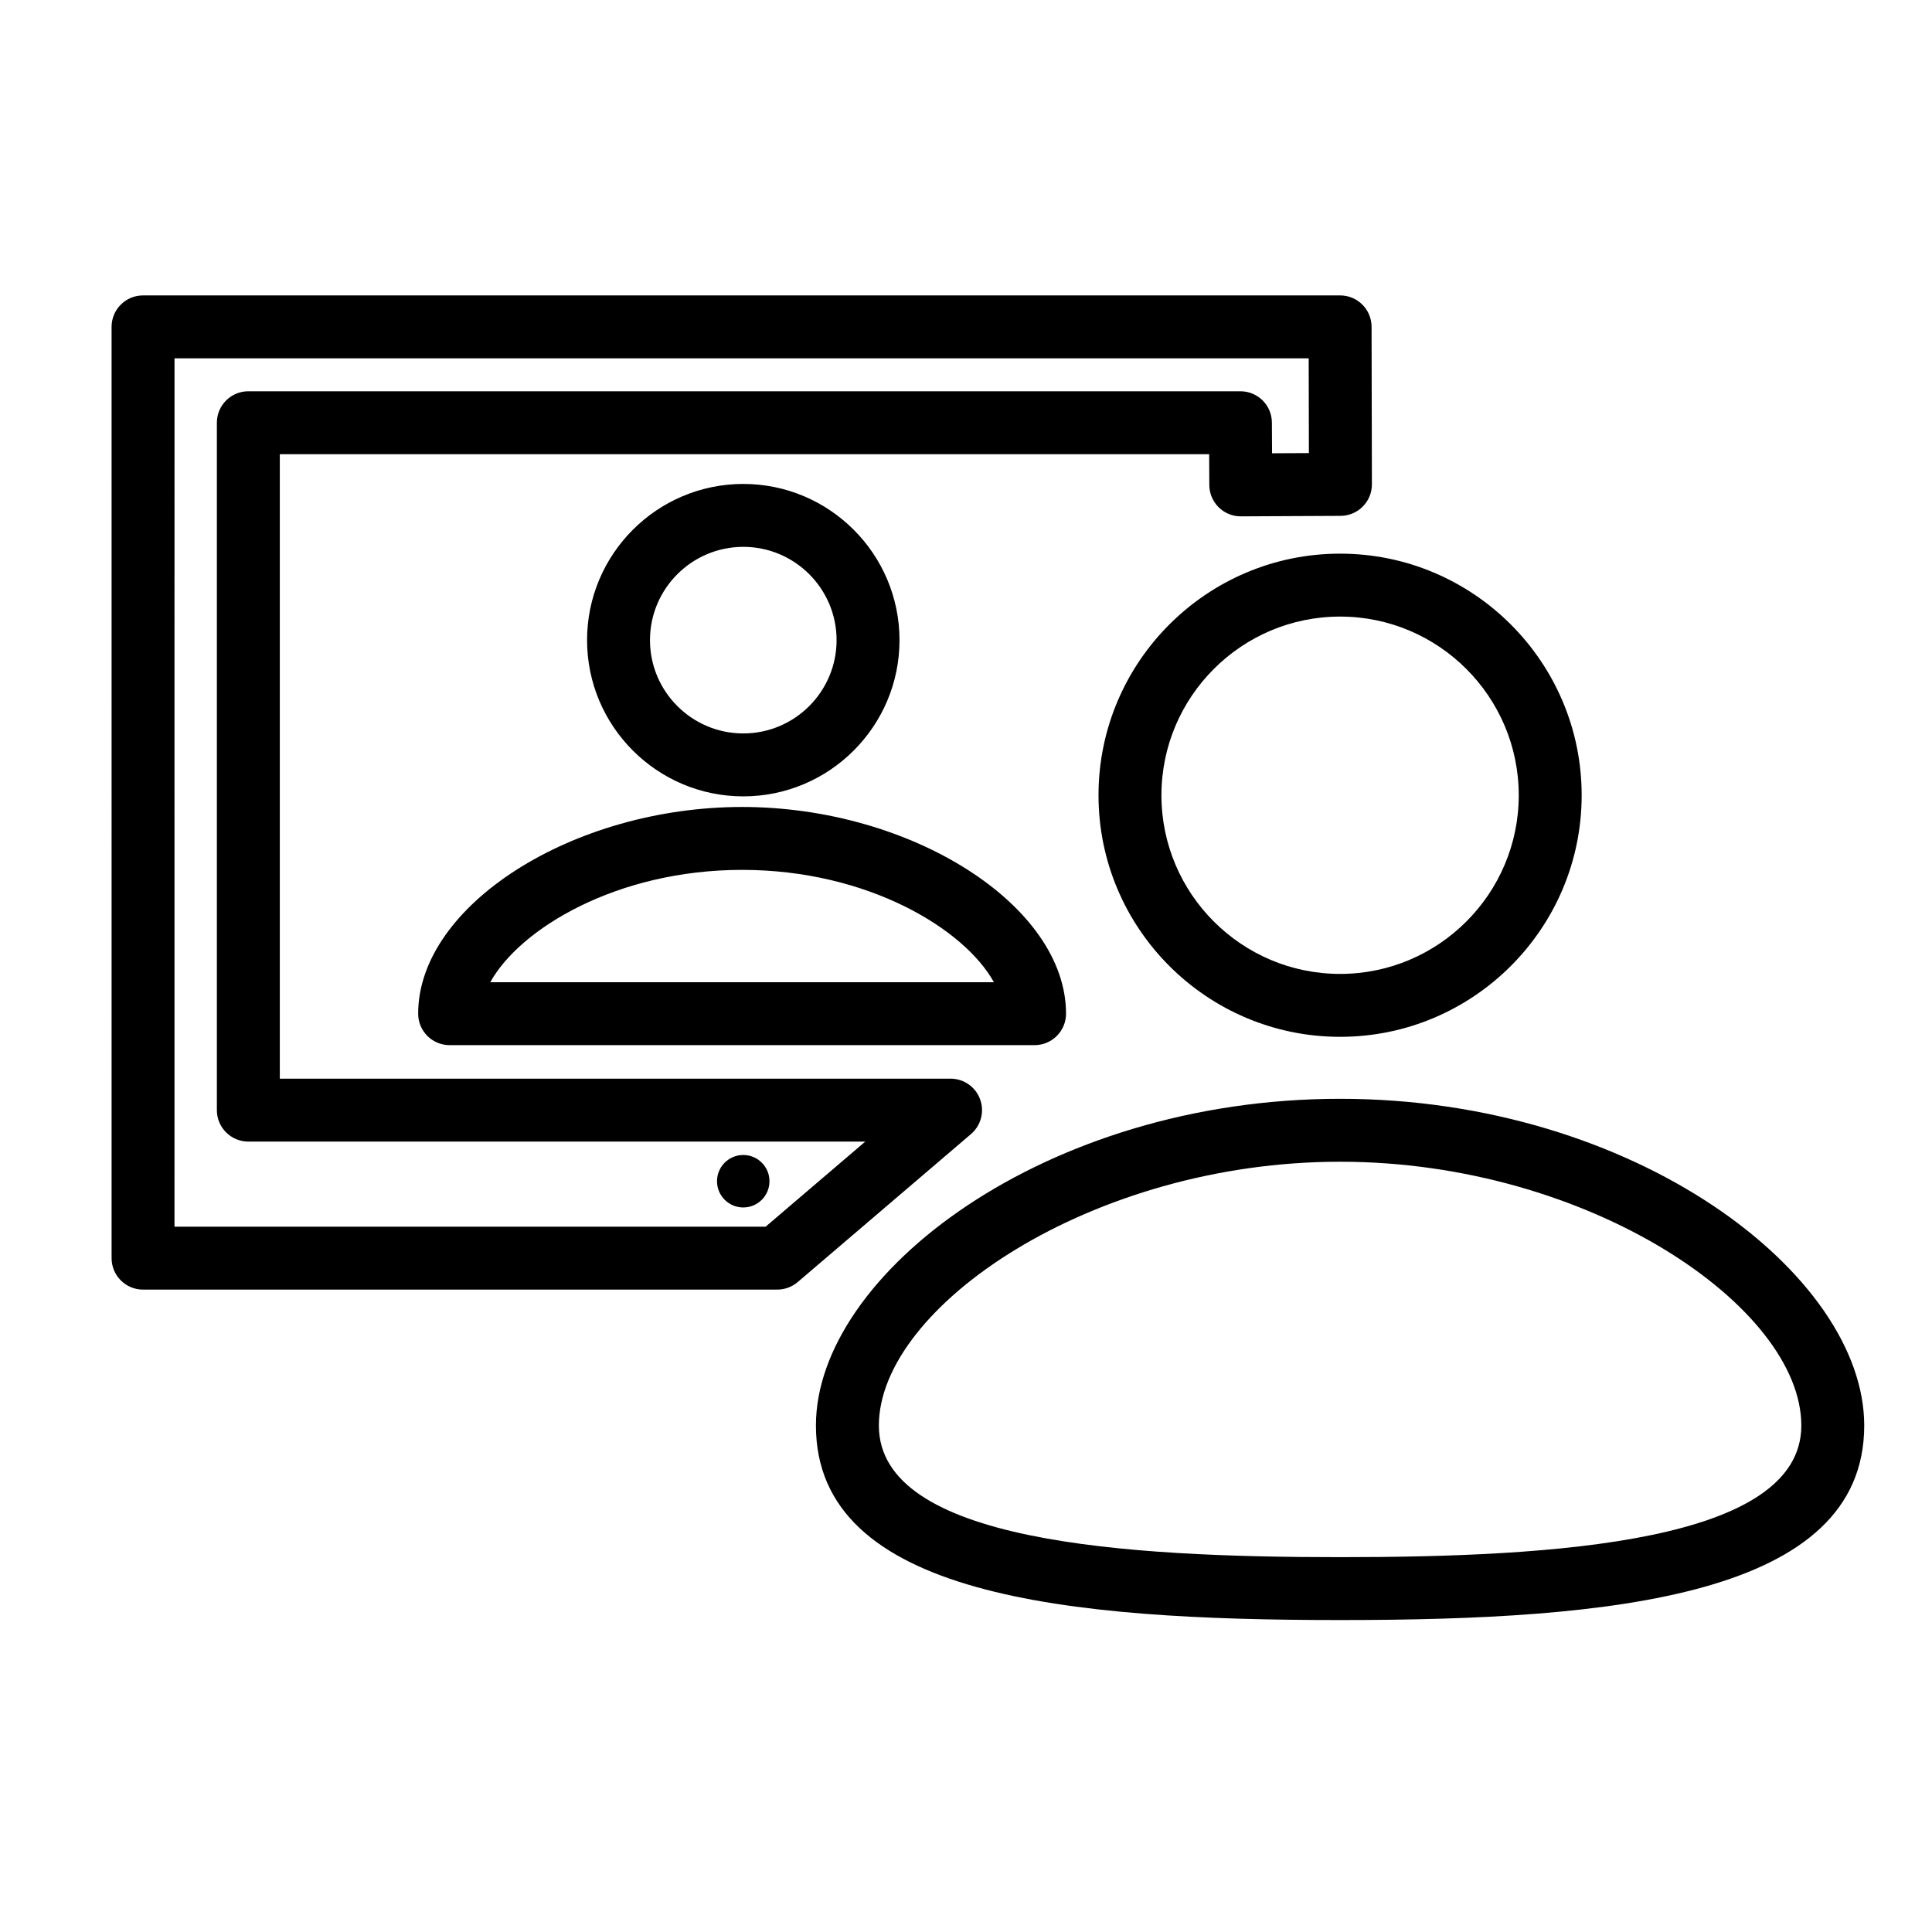 <?xml version="1.0" encoding="UTF-8"?>
<!-- Uploaded to: SVG Repo, www.svgrepo.com, Generator: SVG Repo Mixer Tools -->
<svg fill="#000000" width="800px" height="800px" version="1.1" viewBox="144 144 512 512" xmlns="http://www.w3.org/2000/svg">
 <path d="m499.14 418.77c-35.301 0-64.023-28.719-64.023-64.023s28.723-64.023 64.023-64.023 64.016 28.719 64.016 64.023-28.715 64.023-64.016 64.023zm0-111.37c-26.109 0-47.348 21.242-47.348 47.348 0 26.105 21.238 47.348 47.348 47.348 26.105 0 47.344-21.242 47.344-47.348-0.004-26.105-21.242-47.348-47.344-47.348zm0 265.93c-72.145 0-138.91-6.246-138.91-51.555 0-40.043 60.676-86.582 138.91-86.582 78.227 0 138.9 46.539 138.9 86.582-0.004 45.309-66.762 51.555-138.9 51.555zm0-121.46c-65.828 0-122.23 38.438-122.23 69.91 0 30.914 65.32 34.883 122.23 34.883 56.906 0 122.23-3.965 122.23-34.883-0.004-31.473-56.402-69.91-122.23-69.91zm-80.977-30.898h-155.01c-4.606 0-8.336-3.731-8.336-8.336 0-28.668 40.918-54.781 85.848-54.781 44.93 0 85.844 26.113 85.844 54.781-0.004 4.606-3.738 8.336-8.344 8.336zm-144.23-16.676h133.46c-7.781-14.102-33.441-29.77-66.73-29.77s-58.953 15.668-66.73 29.77zm67.035 45.789c-3.84 0-6.953 3.113-6.953 6.953 0 3.84 3.113 6.953 6.953 6.953 3.84 0 6.953-3.113 6.953-6.953-0.004-3.84-3.113-6.953-6.953-6.953zm0.012-95.039c-22.832 0-41.402-18.57-41.402-41.402 0-22.824 18.57-41.395 41.402-41.395 22.828 0 41.398 18.57 41.398 41.395 0.004 22.828-18.57 41.402-41.398 41.402zm0-66.125c-13.633 0-24.727 11.09-24.727 24.719 0 13.637 11.094 24.727 24.727 24.727 13.633 0 24.723-11.09 24.723-24.727 0.004-13.629-11.086-24.719-24.723-24.719zm9 196.84h-168.07c-4.606 0-8.336-3.731-8.336-8.336l-0.004-246.8c0-4.609 3.734-8.336 8.336-8.336h317.24c4.598 0 8.328 3.723 8.336 8.32l0.086 41.746c0.008 4.594-3.699 8.328-8.297 8.355l-26.414 0.129h-0.039c-4.586 0-8.312-3.703-8.336-8.297l-0.039-8.176h-246.29v165.49h177.76c3.492 0 6.617 2.176 7.82 5.457 1.211 3.273 0.25 6.953-2.406 9.227l-45.934 39.23c-1.508 1.281-3.426 1.988-5.41 1.988zm-159.74-16.676h156.66l26.41-22.555-163.5 0.004c-4.606 0-8.336-3.731-8.336-8.336v-182.17c0-4.609 3.734-8.336 8.336-8.336h262.92c4.59 0 8.312 3.703 8.336 8.297l0.039 8.133 9.766-0.051-0.055-25.109h-300.57z"/>
</svg>